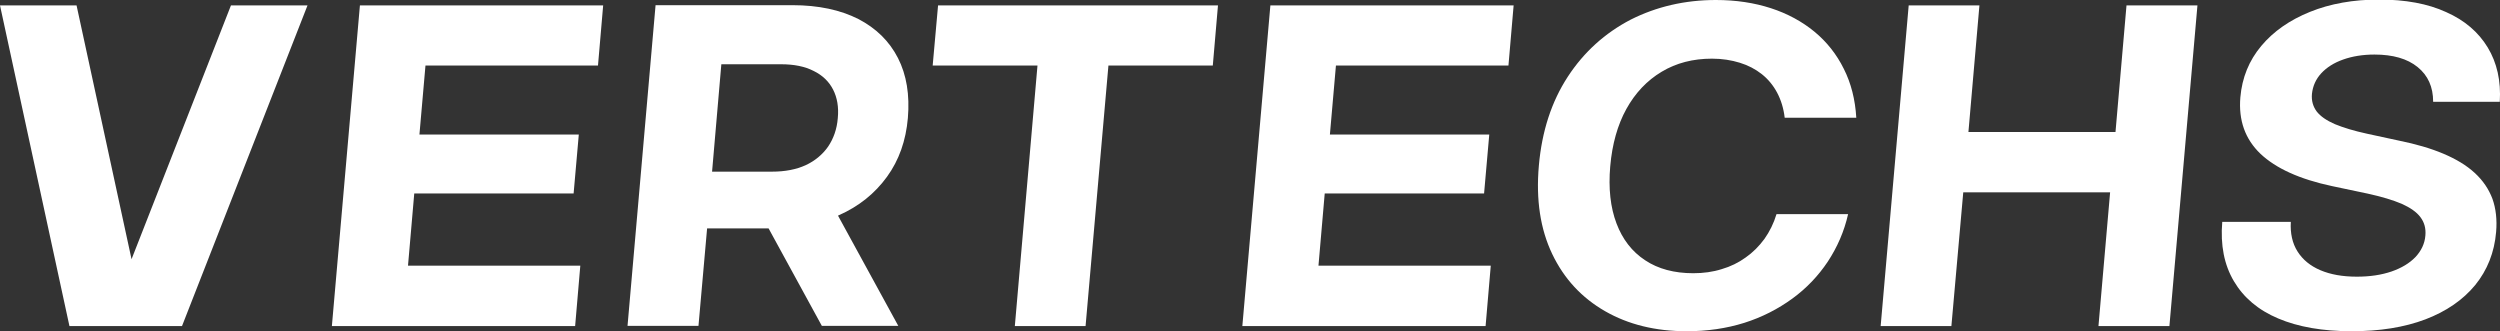 <?xml version="1.0" encoding="utf-8"?>
<!-- Generator: Adobe Illustrator 21.0.0, SVG Export Plug-In . SVG Version: 6.00 Build 0)  -->
<svg version="1.1" id="图层_1" xmlns="http://www.w3.org/2000/svg" xmlns:xlink="http://www.w3.org/1999/xlink" x="0px" y="0px"
	 viewBox="0 0 1159.3 153.6" style="enable-background:new 0 0 1159.3 153.6;" xml:space="preserve">
<rect x="0" y="0" width="1159.3" height="153.6" fill="#333333" stroke="none"/>
<style type="text/css">
	.st0{fill:#FFFFFF;}
</style>
<polygon class="st0" points="107.1,2.5 61,120.2 35.5,2.5 0,2.5 32.2,151.2 48.9,151.2 67.7,151.2 84.4,151.2 142.6,2.5 "/>
<polygon class="st0" points="153.9,151.2 166.9,2.5 279.7,2.5 277.3,30.4 197.3,30.4 194.5,62.4 268.4,62.4 266,89.7 192.1,89.7 
	189.2,123.2 269.1,123.2 266.7,151.2 "/>
<polygon class="st0" points="576.1,151.2 589.1,2.5 701.9,2.5 699.5,30.4 619.5,30.4 616.7,62.4 690.6,62.4 688.2,89.7 614.3,89.7 
	611.4,123.2 691.3,123.2 688.9,151.2 "/>
<polygon class="st0" points="432.5,30.4 435,2.5 564.8,2.5 562.4,30.4 514,30.4 503.4,151.2 470.6,151.2 481.1,30.4 "/>
<path class="st0" d="M782.2,153.6c-14.5,0-27.1-3.1-37.9-9.3c-10.8-6.2-19-15-24.5-26.5c-5.5-11.5-7.6-25.1-6.2-41
	c1.4-16,5.9-29.7,13.4-41.2c7.5-11.5,17.3-20.3,29.2-26.5C768.1,3.1,781.3,0,795.7,0c9.3,0,17.8,1.3,25.5,3.8
	c7.7,2.5,14.5,6.2,20.2,10.9c5.7,4.7,10.3,10.5,13.6,17.2c3.4,6.7,5.3,14.3,5.8,22.7h-33.2c-0.5-4.3-1.7-8.2-3.5-11.6
	c-1.8-3.4-4.2-6.3-7.1-8.6c-2.9-2.3-6.3-4.1-10.2-5.3c-3.9-1.2-8.2-1.9-12.9-1.9c-8.8,0-16.6,2-23.4,6.1c-6.7,4-12.2,9.8-16.3,17.2
	c-4.1,7.4-6.6,16.3-7.5,26.6c-0.9,10.3,0.1,19.1,2.9,26.5c2.8,7.4,7.2,13.1,13.3,17.1c6,4,13.5,6,22.3,6c4.7,0,9.1-0.6,13.2-1.9
	c4.1-1.2,7.8-3,11.1-5.4c3.3-2.3,6.2-5.2,8.7-8.6c2.4-3.4,4.3-7.2,5.6-11.5h33.2c-1.8,8-5,15.3-9.4,22c-4.4,6.6-9.9,12.4-16.5,17.2
	c-6.6,4.8-14,8.6-22.2,11.2C800.6,152.3,791.7,153.6,782.2,153.6"/>
<polygon class="st0" points="872.1,151.2 885.1,2.5 917.9,2.5 912.8,61.2 981,61.2 986.1,2.5 1019,2.5 1006,151.2 973.1,151.2 
	978.5,89.2 910.4,89.2 904.9,151.2 "/>
<path class="st0" d="M1090.5,153.6c-13.4,0-24.8-2-34-5.9c-9.3-3.9-16.1-9.7-20.6-17.3c-4.5-7.6-6.3-16.7-5.4-27.5h31.8
	c-0.3,5.3,0.7,9.9,3.1,13.7c2.4,3.8,5.9,6.7,10.6,8.7c4.7,2,10.3,3,16.9,3c6.1,0,11.4-0.8,16.1-2.4c4.6-1.6,8.3-3.8,11.1-6.7
	c2.7-2.9,4.3-6.2,4.6-10c0.3-3.3-0.5-6.1-2.3-8.5c-1.8-2.4-4.7-4.4-8.7-6.2c-4-1.7-9.3-3.3-15.7-4.7l-16.6-3.5
	c-15-3.2-26-8.2-33.2-15c-7.1-6.8-10.2-15.5-9.3-26.2c0.8-9.1,4-17,9.7-23.8c5.7-6.8,13.2-12,22.6-15.8c9.4-3.8,20.1-5.7,32-5.7
	c12.2,0,22.6,1.9,31.1,5.8c8.6,3.8,15,9.3,19.3,16.4c4.3,7.1,6.2,15.5,5.6,25.2h-30.9c0-6.9-2.4-12.2-7.2-16.1
	c-4.8-3.9-11.5-5.8-20-5.8c-5.4,0-10.3,0.8-14.5,2.3c-4.3,1.5-7.7,3.7-10.2,6.4c-2.5,2.7-3.9,5.9-4.3,9.5c-0.3,3.2,0.5,5.9,2.2,8.2
	c1.8,2.3,4.6,4.2,8.5,5.9c3.9,1.6,8.8,3.1,14.8,4.4l14.8,3.2c7.9,1.6,14.8,3.6,20.7,6.1c5.9,2.5,10.7,5.4,14.5,8.9
	c3.8,3.5,6.5,7.5,8.2,12c1.6,4.5,2.2,9.7,1.7,15.4c-0.8,9.5-4.1,17.7-9.7,24.6c-5.7,6.9-13.4,12.2-23.1,15.9
	C1114.9,151.8,1103.5,153.6,1090.5,153.6"/>
<path class="st0" d="M416.6,151.2l-28-51.2c0.1-0.1,0.3-0.1,0.4-0.2c9.3-4.1,16.7-10.1,22.3-17.8c5.6-7.7,8.8-16.8,9.7-27.3
	c0.9-10.7-0.6-20-4.6-27.8c-4-7.8-10.1-13.8-18.4-18.1c-8.3-4.2-18.5-6.4-30.5-6.4H304l-13,148.7h32.9l4-45.2h28.5l24.7,45.2H416.6z
	 M334.5,29.8h27.7c6,0,11,1,15.1,3.1c4.1,2,7.1,4.9,9,8.6c1.9,3.7,2.7,8.1,2.2,13.3c-0.4,5.1-2,9.5-4.5,13.2
	c-2.6,3.7-6.1,6.6-10.4,8.6c-4.4,2-9.6,3-15.6,3h-27.8L334.5,29.8z"/>
</svg>
